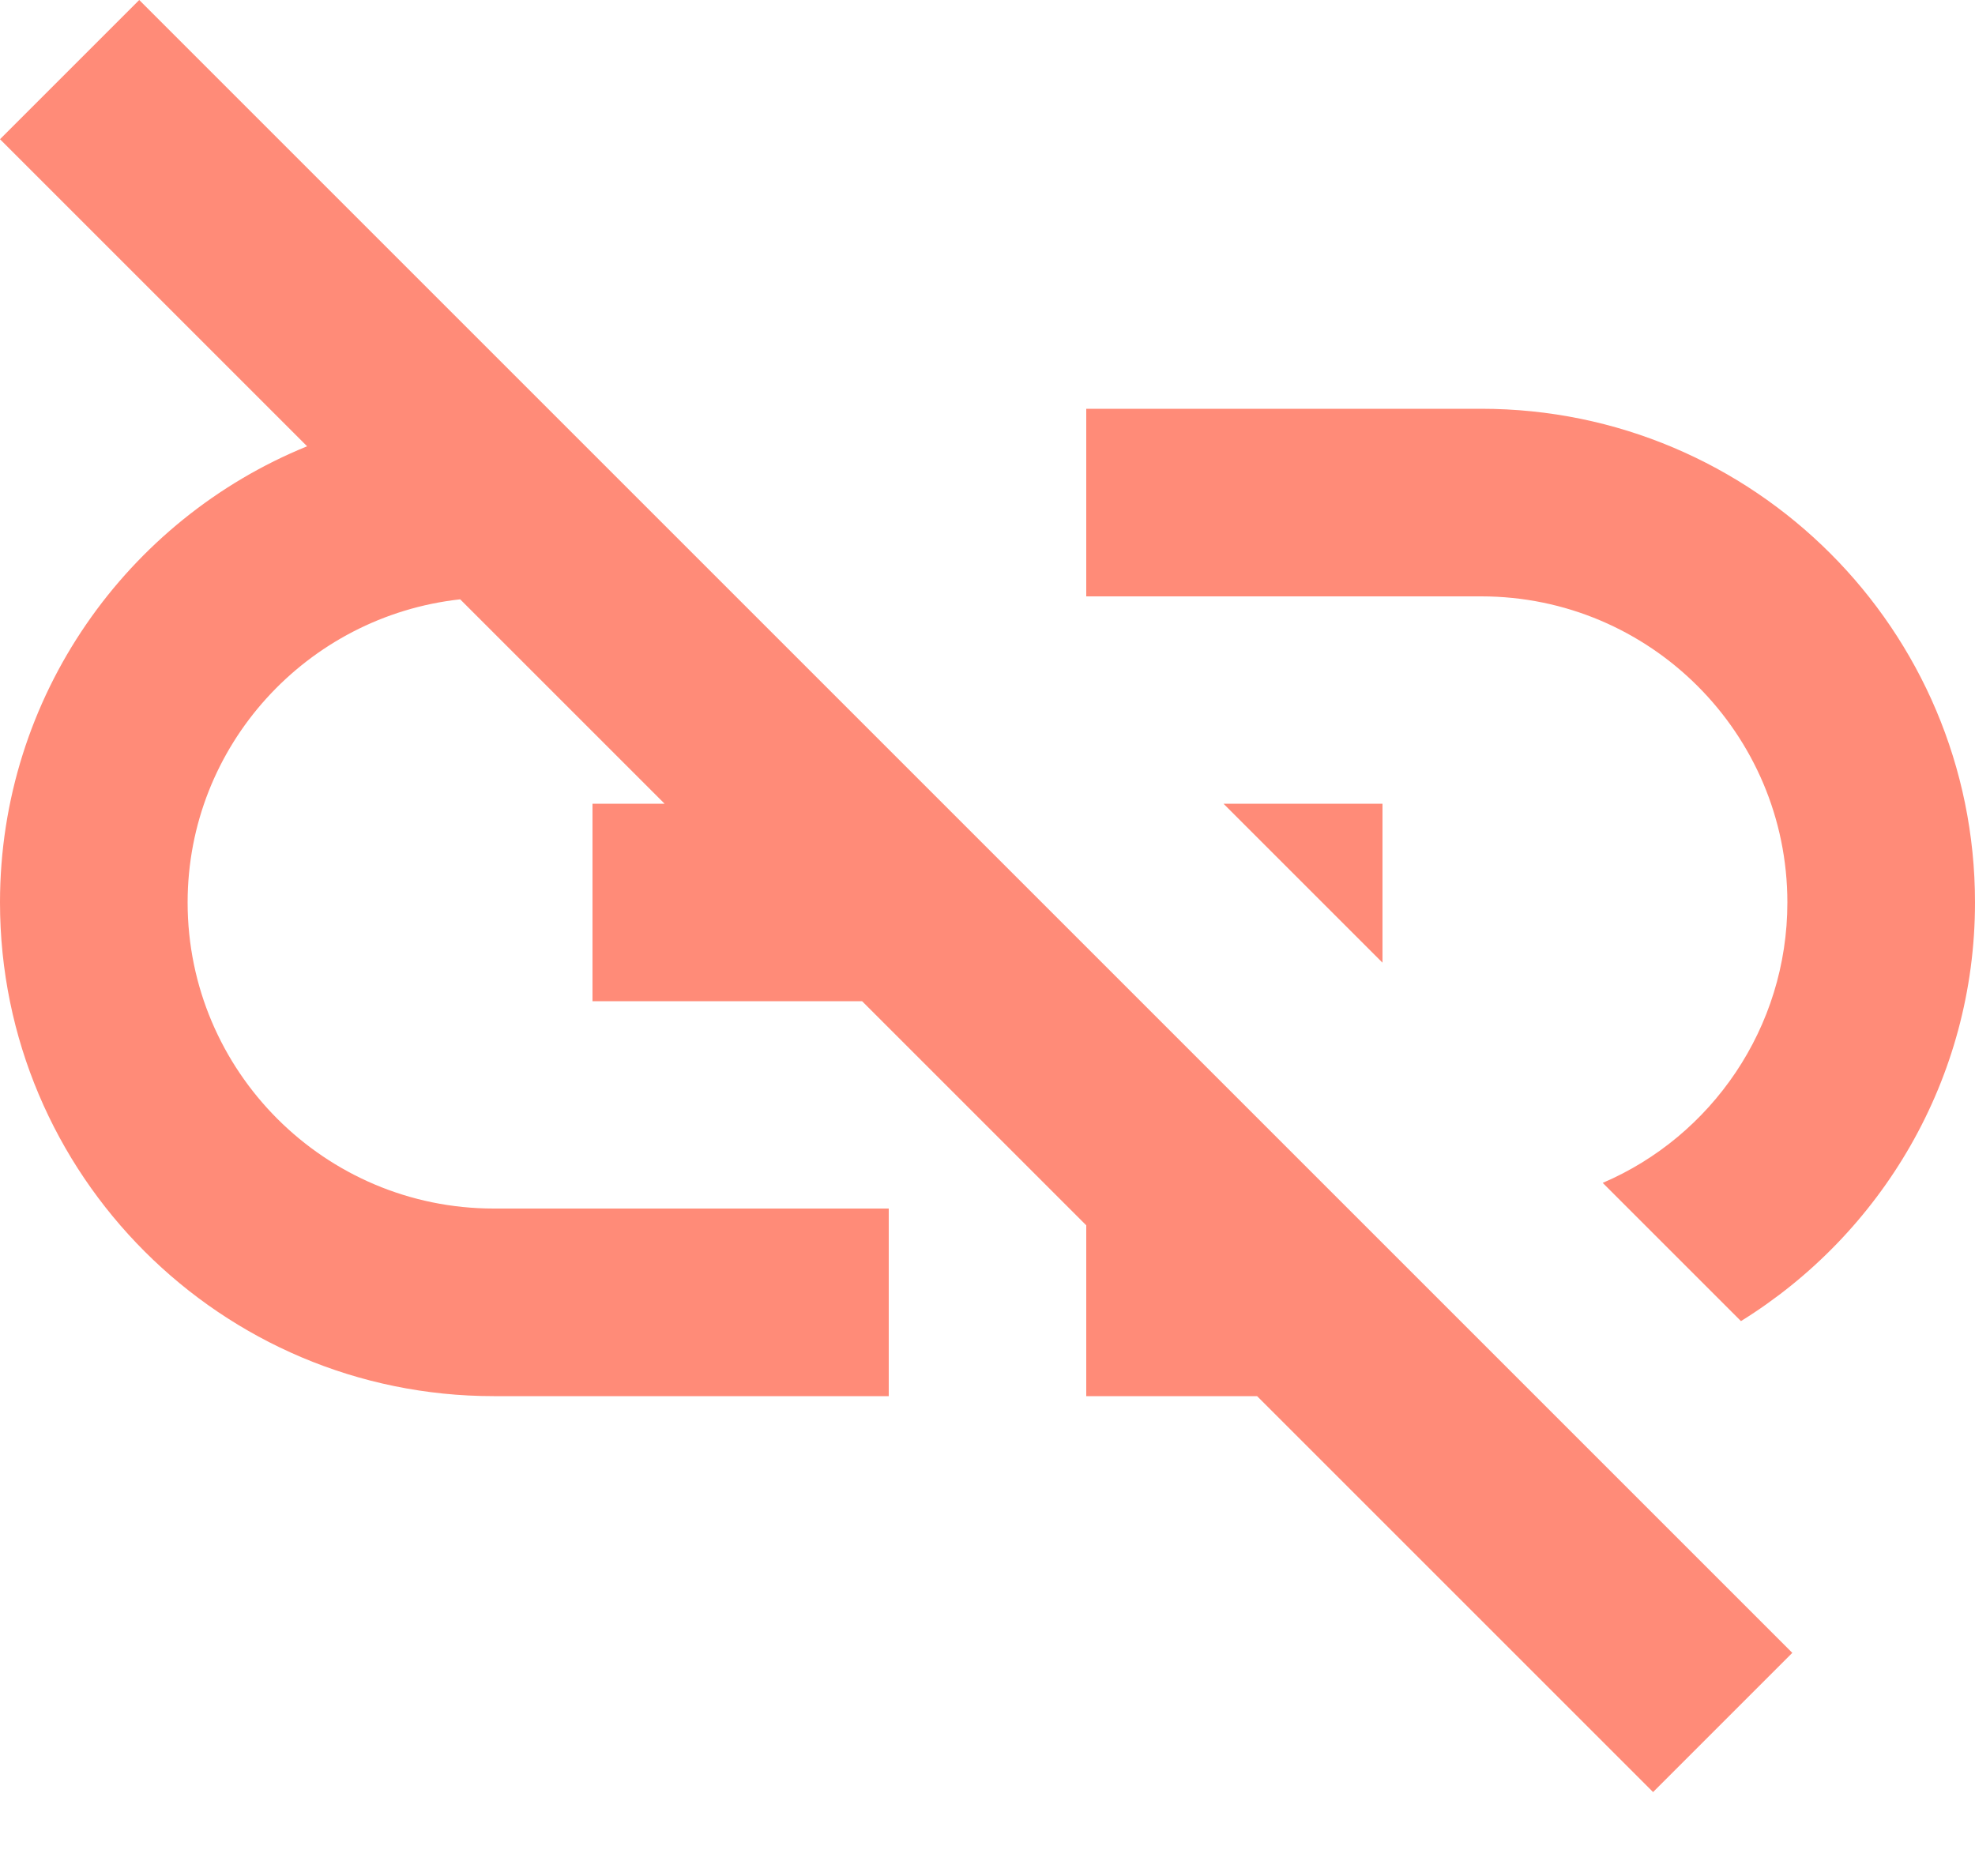 <?xml version="1.0" encoding="utf-8"?>
<svg xmlns="http://www.w3.org/2000/svg" fill="none" height="100%" overflow="visible" preserveAspectRatio="none" style="display: block;" viewBox="0 0 20 19" width="100%">
<path d="M12.39 8.14L14 9.75V8.14H12.39ZM15 4.14H11V6.04H15C16.71 6.04 18.1 7.43 18.1 9.14C18.1 10.41 17.33 11.51 16.23 11.98L17.63 13.38C19.05 12.5 20 10.93 20 9.14C20 6.38 17.76 4.14 15 4.14ZM0 1.41L3.11 4.52C1.29 5.26 0 7.05 0 9.14C0 11.9 2.24 14.14 5 14.14H9V12.24H5C3.29 12.24 1.9 10.85 1.9 9.14C1.9 7.55 3.11 6.24 4.66 6.07L6.73 8.14H6V10.14H8.73L11 12.41V14.14H12.73L16.74 18.15L18.15 16.74L1.41 0L0 1.41Z" fill="#FF8B78" id="Vector"/>
</svg>